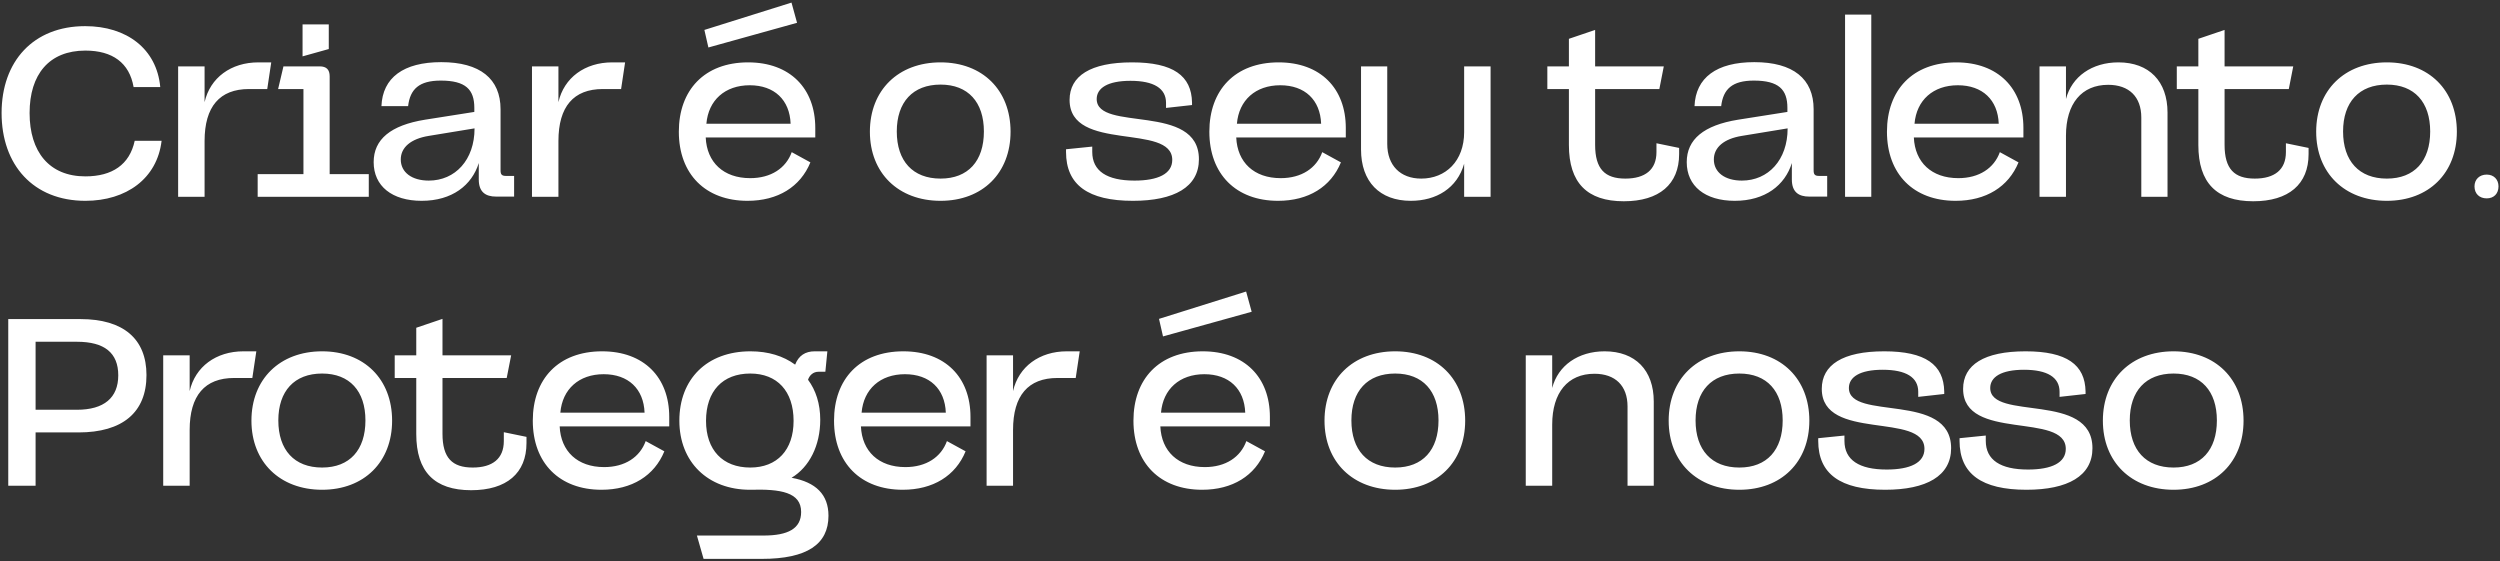 <svg xmlns="http://www.w3.org/2000/svg" width="597" height="134" viewBox="0 0 597 134" fill="none"><rect x="0" y="0" width="597" height="134" fill="#333333" stroke="none"/><path d="M0.38 26.993C0.38 14.629 7.968 6.244 20.333 6.244C30.257 6.244 37.421 11.657 38.27 20.784H31.902C30.894 15 26.861 12.081 20.386 12.081C11.736 12.081 7.066 17.759 7.066 26.993C7.066 36.227 11.736 42.118 20.386 42.118C26.808 42.118 30.947 39.305 32.167 33.627H38.589C37.527 42.648 30.151 47.955 20.386 47.955C7.968 47.955 0.38 39.411 0.38 26.993ZM42.538 15.849H48.853V24.393C50.18 18.556 55.168 14.894 61.695 14.894H64.773L63.818 21.262H59.467C52.462 21.262 48.853 25.454 48.853 33.68V47H42.538V15.849ZM72.25 13.461V5.819H78.512V11.71L72.25 13.461ZM61.531 47V41.587H72.463V21.262H66.413L67.687 15.849H76.337C77.982 15.849 78.725 16.645 78.725 18.237V41.587H88.065V47H61.531ZM89.23 38.721C89.23 33.255 93.316 29.912 101.489 28.585L113.27 26.728V25.773C113.27 21.368 111.2 19.245 105.257 19.245C100.109 19.245 97.933 21.262 97.456 25.348H91.087C91.353 18.556 96.341 14.841 105.363 14.841C114.65 14.841 119.532 18.821 119.532 26.091V40.685C119.532 41.693 119.85 42.012 120.859 42.012H122.769V46.947H118.47C115.976 46.947 114.331 45.886 114.331 42.861V38.934C112.686 44.24 107.963 47.955 100.693 47.955C93.635 47.955 89.23 44.453 89.23 38.721ZM95.704 38.085C95.704 41.163 98.358 43.126 102.391 43.126C108.706 43.126 113.323 38.191 113.323 30.655L102.338 32.459C98.145 33.149 95.704 35.166 95.704 38.085ZM127.038 15.849H133.353V24.393C134.68 18.556 139.668 14.894 146.195 14.894H149.273L148.318 21.262H143.967C136.962 21.262 133.353 25.454 133.353 33.68V47H127.038V15.849ZM169.163 11.338L168.208 7.146L189.01 0.619L190.337 5.448L169.163 11.338ZM162.105 31.451C162.105 21.527 168.208 14.894 178.662 14.894C188.639 14.894 194.689 21.103 194.689 30.549V32.831H168.526C168.792 38.775 172.772 42.542 179.14 42.542C184.128 42.542 187.684 40.154 189.064 36.333L193.521 38.775C191.133 44.612 185.773 47.955 178.503 47.955C168.473 47.955 162.105 41.587 162.105 31.451ZM168.685 29.541H188.798C188.586 23.862 184.924 20.36 179.034 20.36C173.143 20.36 169.163 23.915 168.685 29.541ZM207.73 31.451C207.73 21.527 214.523 14.894 224.606 14.894C234.635 14.894 241.322 21.527 241.322 31.451C241.322 41.322 234.635 47.955 224.606 47.955C214.523 47.955 207.73 41.322 207.73 31.451ZM214.151 31.398C214.151 38.456 217.972 42.648 224.606 42.648C231.186 42.648 234.954 38.456 234.954 31.398C234.954 24.393 231.186 20.201 224.606 20.201C217.972 20.201 214.151 24.393 214.151 31.398ZM255.416 23.862C255.416 18.131 260.405 14.894 270.328 14.894C280.146 14.894 284.551 18.078 284.657 24.499V25.083L278.448 25.773V24.552C278.448 21.103 275.529 19.299 269.957 19.299C264.491 19.299 261.891 21.05 261.891 23.65C261.891 31.61 286.302 24.446 286.302 38.032C286.302 44.665 280.411 47.955 270.541 47.955C259.874 47.955 254.567 44.187 254.567 36.28V35.643L260.829 35.007V36.28C260.829 40.844 264.332 43.126 270.912 43.126C276.59 43.126 279.934 41.481 279.934 38.191C279.934 29.275 255.416 36.492 255.416 23.862ZM288.792 31.451C288.792 21.527 294.895 14.894 305.35 14.894C315.326 14.894 321.376 21.103 321.376 30.549V32.831H295.214C295.479 38.775 299.459 42.542 305.827 42.542C310.816 42.542 314.371 40.154 315.751 36.333L320.209 38.775C317.821 44.612 312.461 47.955 305.191 47.955C295.161 47.955 288.792 41.587 288.792 31.451ZM295.373 29.541H315.486C315.273 23.862 311.612 20.36 305.721 20.36C299.831 20.36 295.851 23.915 295.373 29.541ZM325.013 15.849H331.275V34.37C331.275 39.464 334.353 42.648 339.394 42.648C345.232 42.648 349.637 38.456 349.637 31.557V15.849H355.952V47H349.637V39.093C347.992 44.93 343.003 47.955 336.9 47.955C329.471 47.955 325.013 43.391 325.013 35.697V15.849ZM374.654 9.269L380.916 7.146V15.849H397.314L396.252 21.262H380.916V34.582C380.916 40.367 383.251 42.648 388.133 42.648C392.856 42.648 395.562 40.526 395.562 36.333V34.211L400.975 35.325V36.811C400.975 43.975 396.252 48.061 387.761 48.061C379.005 48.061 374.654 43.657 374.654 34.635V21.262H369.506V15.849H374.654V9.269ZM402.792 38.721C402.792 33.255 406.879 29.912 415.051 28.585L426.832 26.728V25.773C426.832 21.368 424.763 19.245 418.819 19.245C413.671 19.245 411.496 21.262 411.018 25.348H404.65C404.915 18.556 409.904 14.841 418.925 14.841C428.212 14.841 433.094 18.821 433.094 26.091V40.685C433.094 41.693 433.413 42.012 434.421 42.012H436.331V46.947H432.033C429.539 46.947 427.894 45.886 427.894 42.861V38.934C426.249 44.24 421.525 47.955 414.255 47.955C407.197 47.955 402.792 44.453 402.792 38.721ZM409.267 38.085C409.267 41.163 411.92 43.126 415.953 43.126C422.268 43.126 426.885 38.191 426.885 30.655L415.9 32.459C411.708 33.149 409.267 35.166 409.267 38.085ZM440.6 47V3.484H446.862V47H440.6ZM450.605 31.451C450.605 21.527 456.708 14.894 467.162 14.894C477.139 14.894 483.189 21.103 483.189 30.549V32.831H457.026C457.292 38.775 461.272 42.542 467.64 42.542C472.628 42.542 476.184 40.154 477.564 36.333L482.021 38.775C479.633 44.612 474.273 47.955 467.003 47.955C456.973 47.955 450.605 41.587 450.605 31.451ZM457.185 29.541H477.298C477.086 23.862 473.424 20.36 467.534 20.36C461.643 20.36 457.663 23.915 457.185 29.541ZM511.343 47V28.055C511.343 23.119 508.424 20.254 503.436 20.254C497.121 20.254 493.353 24.711 493.353 32.406V47H487.038V15.849H493.353V23.65C494.733 18.29 499.562 14.894 505.877 14.894C513.2 14.894 517.605 19.405 517.605 26.887V47H511.343ZM524.966 9.269L531.228 7.146V15.849H547.626L546.565 21.262H531.228V34.582C531.228 40.367 533.563 42.648 538.445 42.648C543.168 42.648 545.875 40.526 545.875 36.333V34.211L551.288 35.325V36.811C551.288 43.975 546.565 48.061 538.074 48.061C529.318 48.061 524.966 43.657 524.966 34.635V21.262H519.818V15.849H524.966V9.269ZM553.105 31.451C553.105 21.527 559.898 14.894 569.981 14.894C580.01 14.894 586.697 21.527 586.697 31.451C586.697 41.322 580.01 47.955 569.981 47.955C559.898 47.955 553.105 41.322 553.105 31.451ZM559.526 31.398C559.526 38.456 563.347 42.648 569.981 42.648C576.561 42.648 580.329 38.456 580.329 31.398C580.329 24.393 576.561 20.201 569.981 20.201C563.347 20.201 559.526 24.393 559.526 31.398ZM590.909 44.506C590.909 42.861 592.077 41.693 593.828 41.693C595.526 41.693 596.641 42.861 596.641 44.506C596.641 46.257 595.526 47.371 593.828 47.371C592.077 47.371 590.909 46.257 590.909 44.506ZM1.972 76.199H19.219C29.461 76.199 34.98 80.922 34.98 89.572C34.98 98.488 29.249 103.264 18.741 103.264H8.499V116H1.972V76.199ZM8.499 81.612V97.851H18.37C24.844 97.851 28.241 94.985 28.241 89.625C28.241 84.265 24.95 81.612 18.37 81.612H8.499ZM38.975 84.849H45.29V93.393C46.617 87.556 51.605 83.894 58.133 83.894H61.211L60.256 90.262H55.904C48.899 90.262 45.29 94.454 45.29 102.68V116H38.975V84.849ZM60.042 100.451C60.042 90.527 66.835 83.894 76.918 83.894C86.948 83.894 93.635 90.527 93.635 100.451C93.635 110.322 86.948 116.955 76.918 116.955C66.835 116.955 60.042 110.322 60.042 100.451ZM66.464 100.398C66.464 107.456 70.285 111.648 76.918 111.648C83.499 111.648 87.266 107.456 87.266 100.398C87.266 93.393 83.499 89.201 76.918 89.201C70.285 89.201 66.464 93.393 66.464 100.398ZM99.403 78.269L105.666 76.146V84.849H122.064L121.002 90.262H105.666V103.582C105.666 109.367 108.001 111.648 112.883 111.648C117.606 111.648 120.312 109.526 120.312 105.333V103.211L125.725 104.325V105.811C125.725 112.975 121.002 117.061 112.511 117.061C103.755 117.061 99.403 112.657 99.403 103.635V90.262H94.256V84.849H99.403V78.269ZM127.23 100.451C127.23 90.527 133.333 83.894 143.787 83.894C153.764 83.894 159.814 90.103 159.814 99.549V101.831H133.651C133.917 107.774 137.897 111.542 144.265 111.542C149.253 111.542 152.809 109.154 154.189 105.333L158.646 107.774C156.258 113.612 150.898 116.955 143.628 116.955C133.598 116.955 127.23 110.587 127.23 100.451ZM133.81 98.541H153.923C153.711 92.862 150.049 89.36 144.159 89.36C138.268 89.36 134.288 92.915 133.81 98.541ZM162.23 100.451C162.23 90.527 168.81 83.894 179.212 83.894C183.457 83.894 187.066 85.008 189.878 87.078C190.728 84.902 192.32 83.894 194.548 83.894H197.573L197.096 88.776H195.451C194.23 88.776 193.328 89.572 192.956 90.687C194.814 93.181 195.875 96.418 195.875 100.239C195.875 106.395 193.275 111.542 189.029 114.09C194.867 115.151 197.839 118.123 197.839 123.164C197.839 129.957 192.744 133.459 181.918 133.459H168.014L166.422 127.887H182.343C188.18 127.887 191.311 126.242 191.311 122.262C191.311 117.539 186.429 116.743 179.106 116.955C169.023 116.955 162.23 110.322 162.23 100.451ZM168.598 100.504C168.598 107.456 172.578 111.648 179.159 111.648C185.58 111.648 189.507 107.456 189.507 100.504C189.507 93.393 185.58 89.201 179.159 89.201C172.578 89.201 168.598 93.393 168.598 100.504ZM199.167 100.451C199.167 90.527 205.27 83.894 215.725 83.894C225.701 83.894 231.751 90.103 231.751 99.549V101.831H205.589C205.854 107.774 209.834 111.542 216.202 111.542C221.191 111.542 224.746 109.154 226.126 105.333L230.584 107.774C228.196 113.612 222.836 116.955 215.566 116.955C205.536 116.955 199.167 110.587 199.167 100.451ZM205.748 98.541H225.861C225.648 92.862 221.987 89.36 216.096 89.36C210.206 89.36 206.226 92.915 205.748 98.541ZM235.6 84.849H241.915V93.393C243.242 87.556 248.231 83.894 254.758 83.894H257.836L256.881 90.262H252.529C245.524 90.262 241.915 94.454 241.915 102.68V116H235.6V84.849ZM277.726 80.338L276.77 76.146L297.573 69.619L298.9 74.448L277.726 80.338ZM270.667 100.451C270.667 90.527 276.77 83.894 287.225 83.894C297.201 83.894 303.251 90.103 303.251 99.549V101.831H277.089C277.354 107.774 281.334 111.542 287.702 111.542C292.691 111.542 296.246 109.154 297.626 105.333L302.084 107.774C299.696 113.612 294.336 116.955 287.066 116.955C277.036 116.955 270.667 110.587 270.667 100.451ZM277.248 98.541H297.361C297.148 92.862 293.487 89.36 287.596 89.36C281.706 89.36 277.726 92.915 277.248 98.541ZM316.292 100.451C316.292 90.527 323.085 83.894 333.168 83.894C343.198 83.894 349.885 90.527 349.885 100.451C349.885 110.322 343.198 116.955 333.168 116.955C323.085 116.955 316.292 110.322 316.292 100.451ZM322.714 100.398C322.714 107.456 326.535 111.648 333.168 111.648C339.749 111.648 343.516 107.456 343.516 100.398C343.516 93.393 339.749 89.201 333.168 89.201C326.535 89.201 322.714 93.393 322.714 100.398ZM388.655 116V97.055C388.655 92.119 385.737 89.254 380.748 89.254C374.433 89.254 370.665 93.711 370.665 101.406V116H364.35V84.849H370.665V92.65C372.045 87.29 376.874 83.894 383.189 83.894C390.513 83.894 394.917 88.405 394.917 95.887V116H388.655ZM398.48 100.451C398.48 90.527 405.273 83.894 415.356 83.894C425.385 83.894 432.072 90.527 432.072 100.451C432.072 110.322 425.385 116.955 415.356 116.955C405.273 116.955 398.48 110.322 398.48 100.451ZM404.901 100.398C404.901 107.456 408.722 111.648 415.356 111.648C421.936 111.648 425.704 107.456 425.704 100.398C425.704 93.393 421.936 89.201 415.356 89.201C408.722 89.201 404.901 93.393 404.901 100.398ZM435.041 92.862C435.041 87.131 440.03 83.894 449.953 83.894C459.771 83.894 464.176 87.078 464.282 93.499V94.083L458.073 94.773V93.552C458.073 90.103 455.154 88.299 449.582 88.299C444.116 88.299 441.516 90.05 441.516 92.65C441.516 100.61 465.927 93.446 465.927 107.032C465.927 113.665 460.036 116.955 450.166 116.955C439.499 116.955 434.192 113.187 434.192 105.28V104.643L440.454 104.007V105.28C440.454 109.844 443.957 112.126 450.537 112.126C456.215 112.126 459.559 110.481 459.559 107.191C459.559 98.275 435.041 105.493 435.041 92.862ZM468.791 92.862C468.791 87.131 473.78 83.894 483.703 83.894C493.521 83.894 497.926 87.078 498.032 93.499V94.083L491.823 94.773V93.552C491.823 90.103 488.904 88.299 483.332 88.299C477.866 88.299 475.266 90.05 475.266 92.65C475.266 100.61 499.677 93.446 499.677 107.032C499.677 113.665 493.786 116.955 483.916 116.955C473.249 116.955 467.942 113.187 467.942 105.28V104.643L474.204 104.007V105.28C474.204 109.844 477.707 112.126 484.287 112.126C489.965 112.126 493.309 110.481 493.309 107.191C493.309 98.275 468.791 105.493 468.791 92.862ZM502.167 100.451C502.167 90.527 508.96 83.894 519.043 83.894C529.073 83.894 535.76 90.527 535.76 100.451C535.76 110.322 529.073 116.955 519.043 116.955C508.96 116.955 502.167 110.322 502.167 100.451ZM508.589 100.398C508.589 107.456 512.41 111.648 519.043 111.648C525.624 111.648 529.391 107.456 529.391 100.398C529.391 93.393 525.624 89.201 519.043 89.201C512.41 89.201 508.589 93.393 508.589 100.398Z" fill="white"></path></svg>